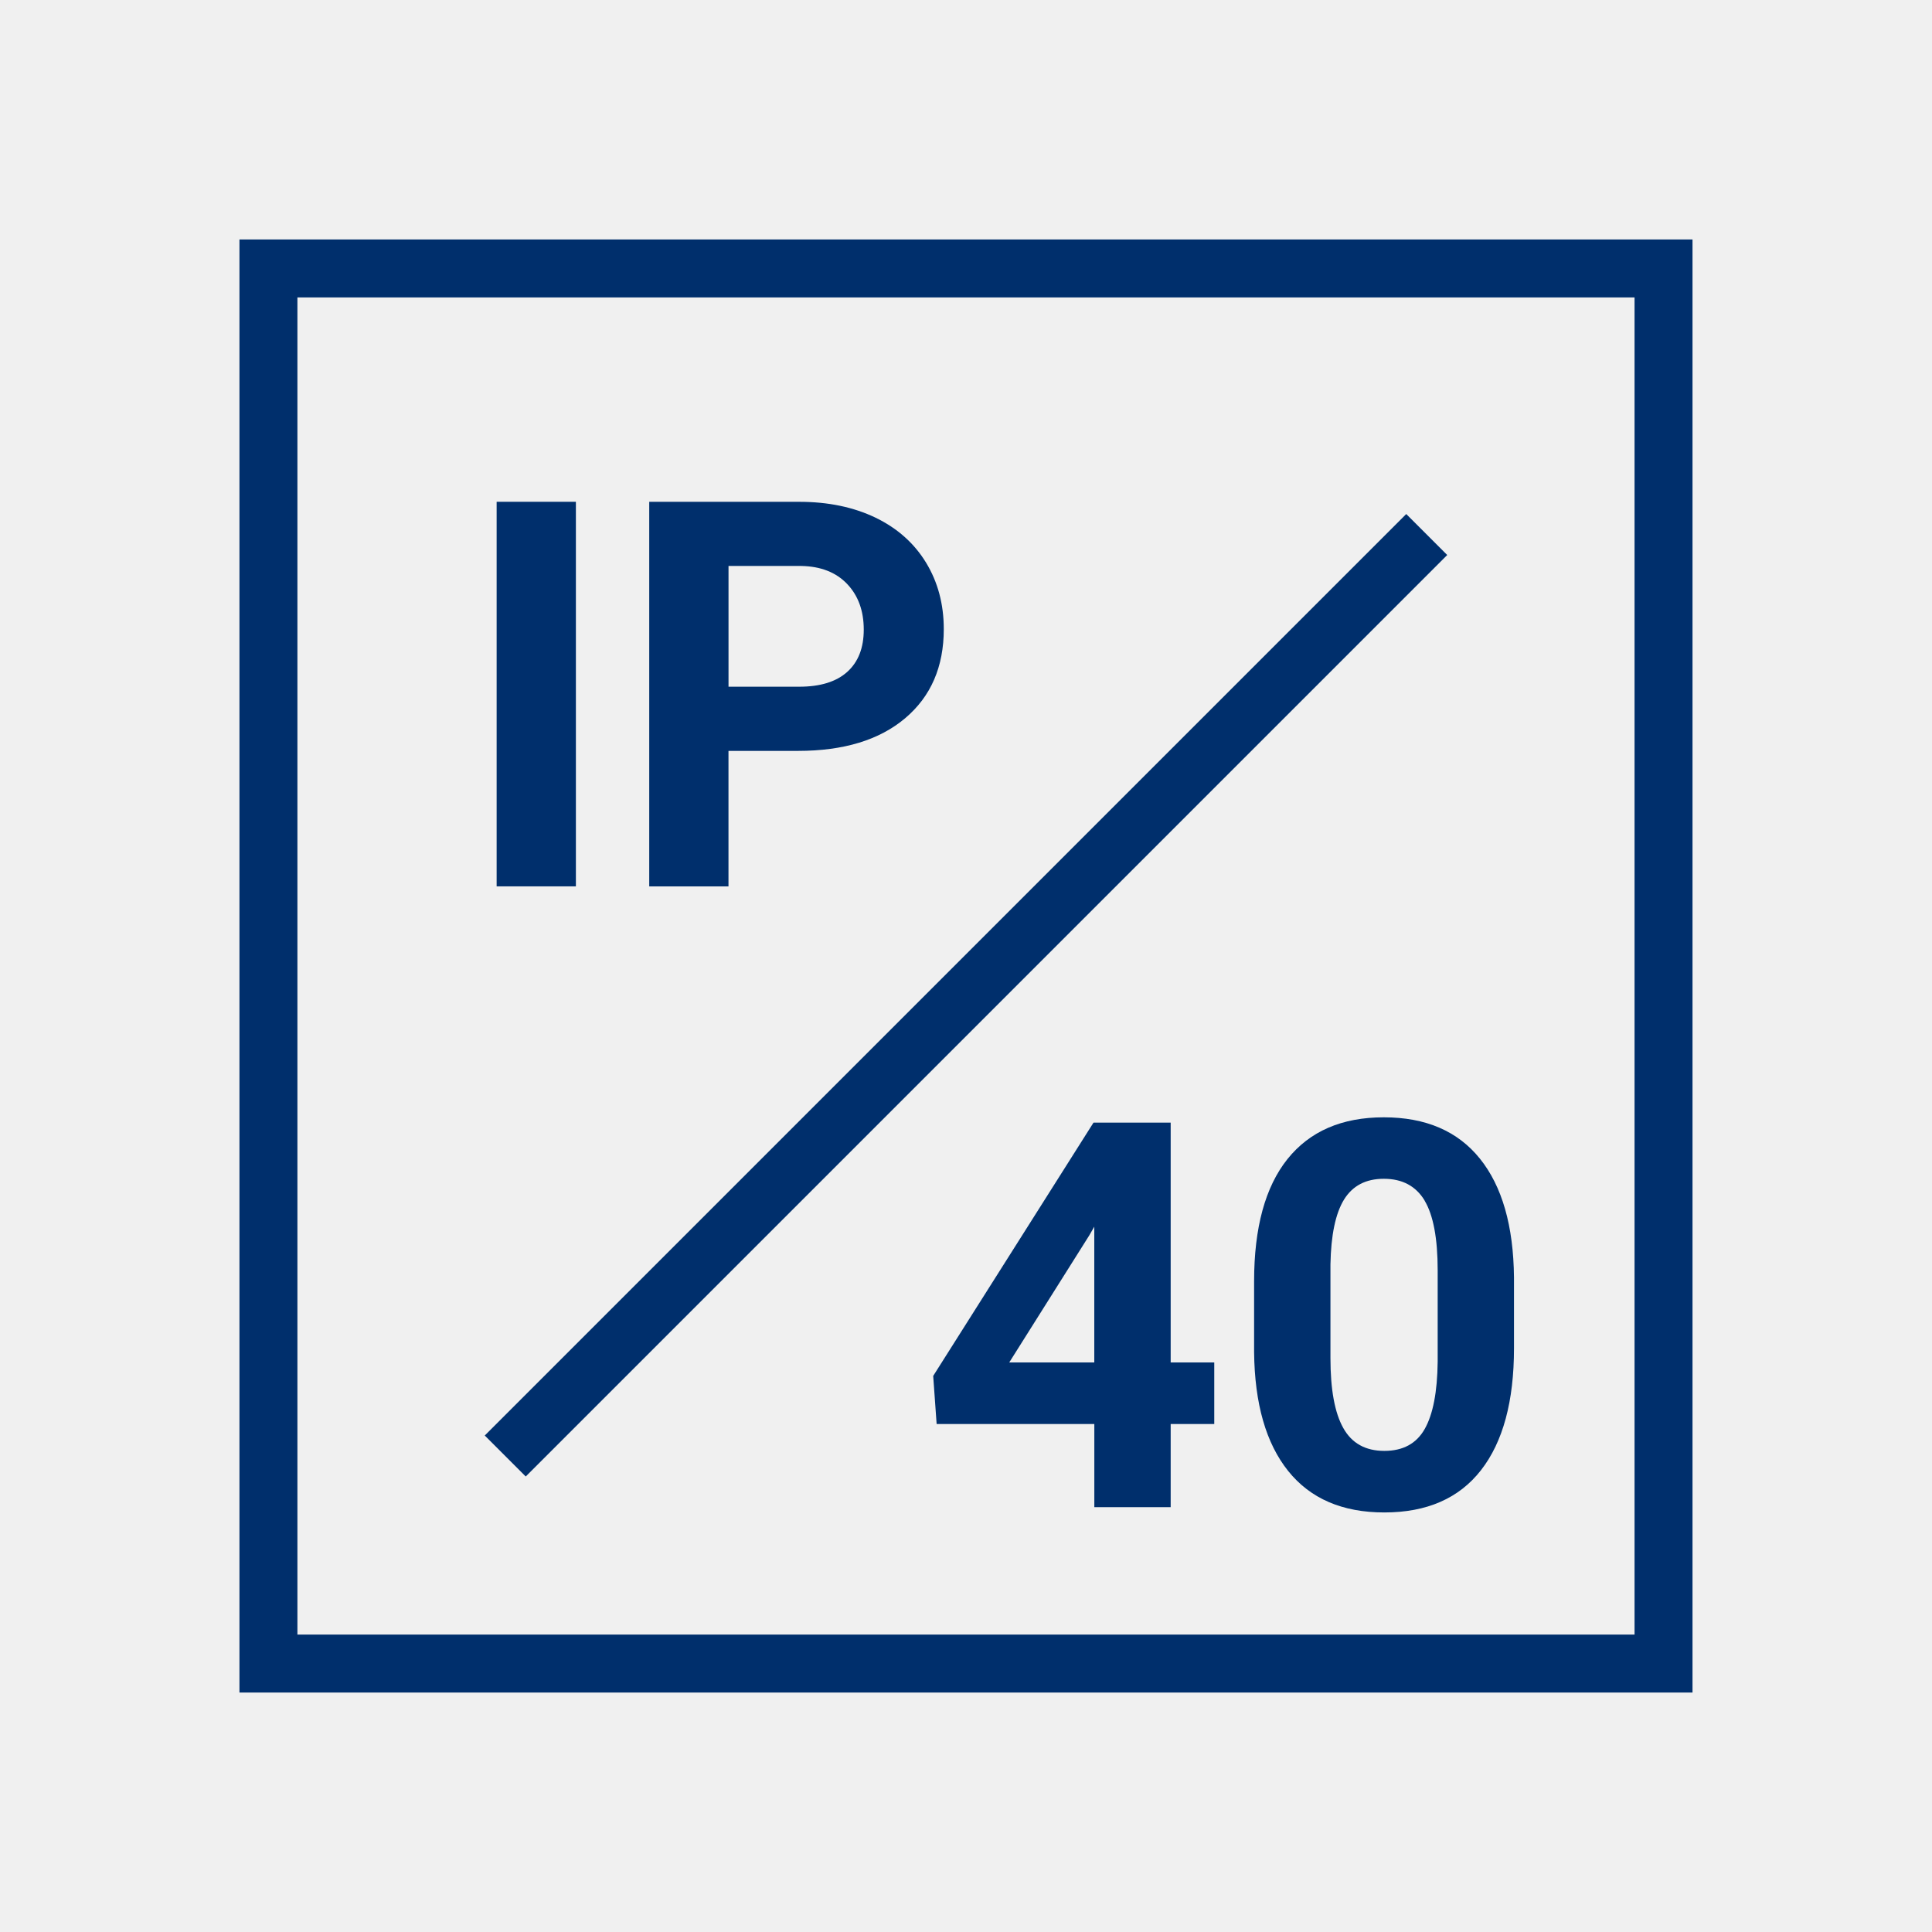 <?xml version="1.0" encoding="UTF-8"?><svg xmlns="http://www.w3.org/2000/svg" width="50" height="50" viewBox="0 0 50 50"><defs><style>.c{fill:#002f6c;}.c,.d{stroke-width:0px;}.d{fill:#f0f0f0;}</style></defs><g id="a"><rect class="d" width="50" height="50"/></g><g id="b"><path class="c" d="M43.803,6.197H6.197v37.605h37.605V6.197ZM42.303,42.303H7.697V7.697h34.605v34.605Z"/><rect class="c" x="12.853" y="12.986" width="2.051" height="9.953"/><path class="c" d="M18.854,19.433h1.798c1.181,0,2.104-.281,2.772-.844.667-.563,1.001-1.332,1.001-2.307,0-.643-.152-1.216-.458-1.719s-.742-.892-1.309-1.166c-.568-.273-1.226-.41-1.973-.41h-3.883v9.953h2.051v-3.507ZM18.854,14.647h1.88c.506.009.902.164,1.189.465s.431.695.431,1.183c0,.474-.143.838-.428,1.094-.284.255-.698.383-1.24.383h-1.832v-3.124Z"/><path class="c" d="M30.296,29.053h-1.996l-4.149,6.556.089,1.244h4.081v2.153h1.976v-2.153h1.128v-1.593h-1.128v-6.207ZM28.32,35.26h-2.201l2.071-3.288.13-.226v3.514Z"/><path class="c" d="M33.32,29.996c-.576.72-.864,1.775-.864,3.165v1.832c.014,1.335.308,2.36.882,3.076s1.403,1.073,2.488,1.073c1.099,0,1.933-.364,2.502-1.094s.854-1.782.854-3.158v-1.832c-.014-1.335-.308-2.359-.882-3.072-.574-.714-1.403-1.07-2.488-1.07s-1.915.36-2.492,1.08ZM36.869,31.073c.225.376.338.978.338,1.803v2.368c-.009.78-.121,1.359-.335,1.737-.214.379-.562.568-1.046.568-.487,0-.842-.197-1.062-.592-.222-.395-.332-.998-.332-1.81v-2.423c.014-.762.131-1.321.352-1.68.222-.358.564-.537,1.029-.537.479,0,.83.188,1.057.564Z"/><rect class="c" x="8.137" y="25.007" width="33.726" height="1.5" transform="translate(-10.891 25.222) rotate(-45)"/></g></svg>